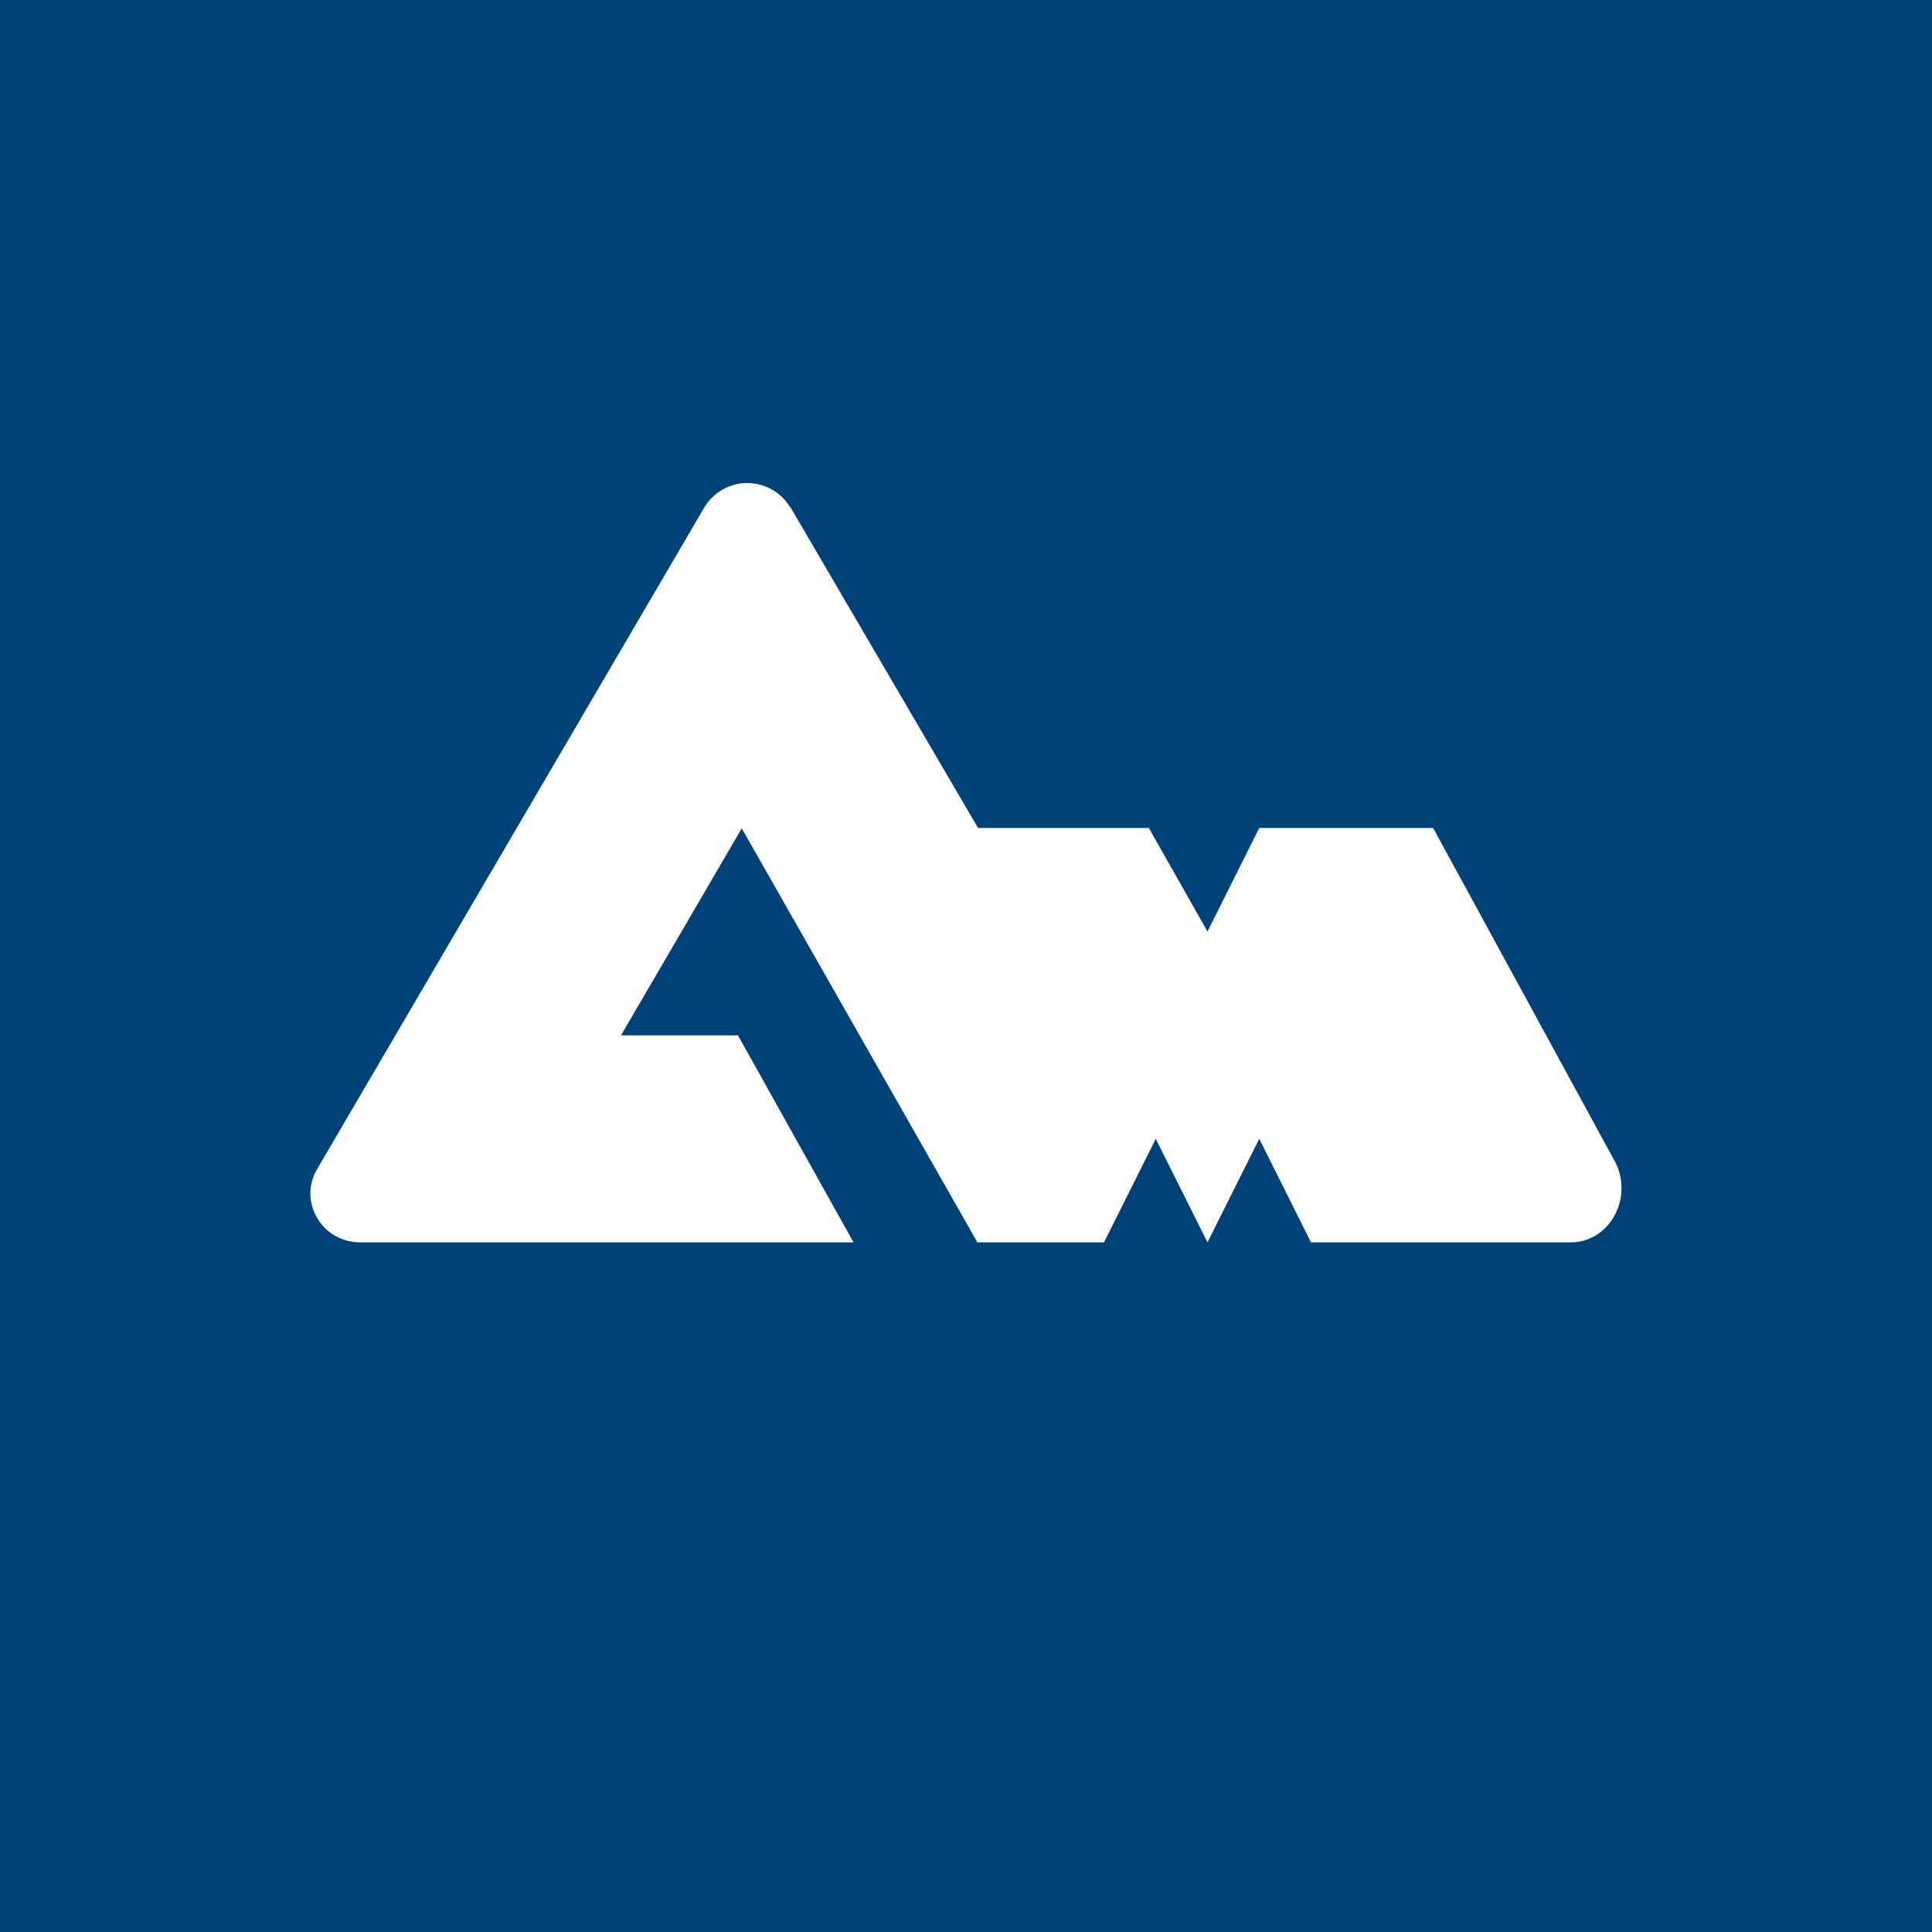 <!-- by TradingView --><svg width="56" height="56" viewBox="0 0 56 56" xmlns="http://www.w3.org/2000/svg"><path fill="#004178" d="M0 0h56v56H0z"/><path d="M22.9 14.7a1.45 1.45 0 0 0-2.48 0L9.19 33.89c-.55.94.14 2.12 1.25 2.12h14.3l-3.35-6H18l3.5-6 6.83 12H32l1.5-3 1.5 3 1.5-3 1.5 3h7.53c1.13 0 1.84-1.31 1.27-2.36L41.54 24H36.5L35 27l-1.7-3h-4.95l-5.44-9.3Z" fill="#fff"/></svg>